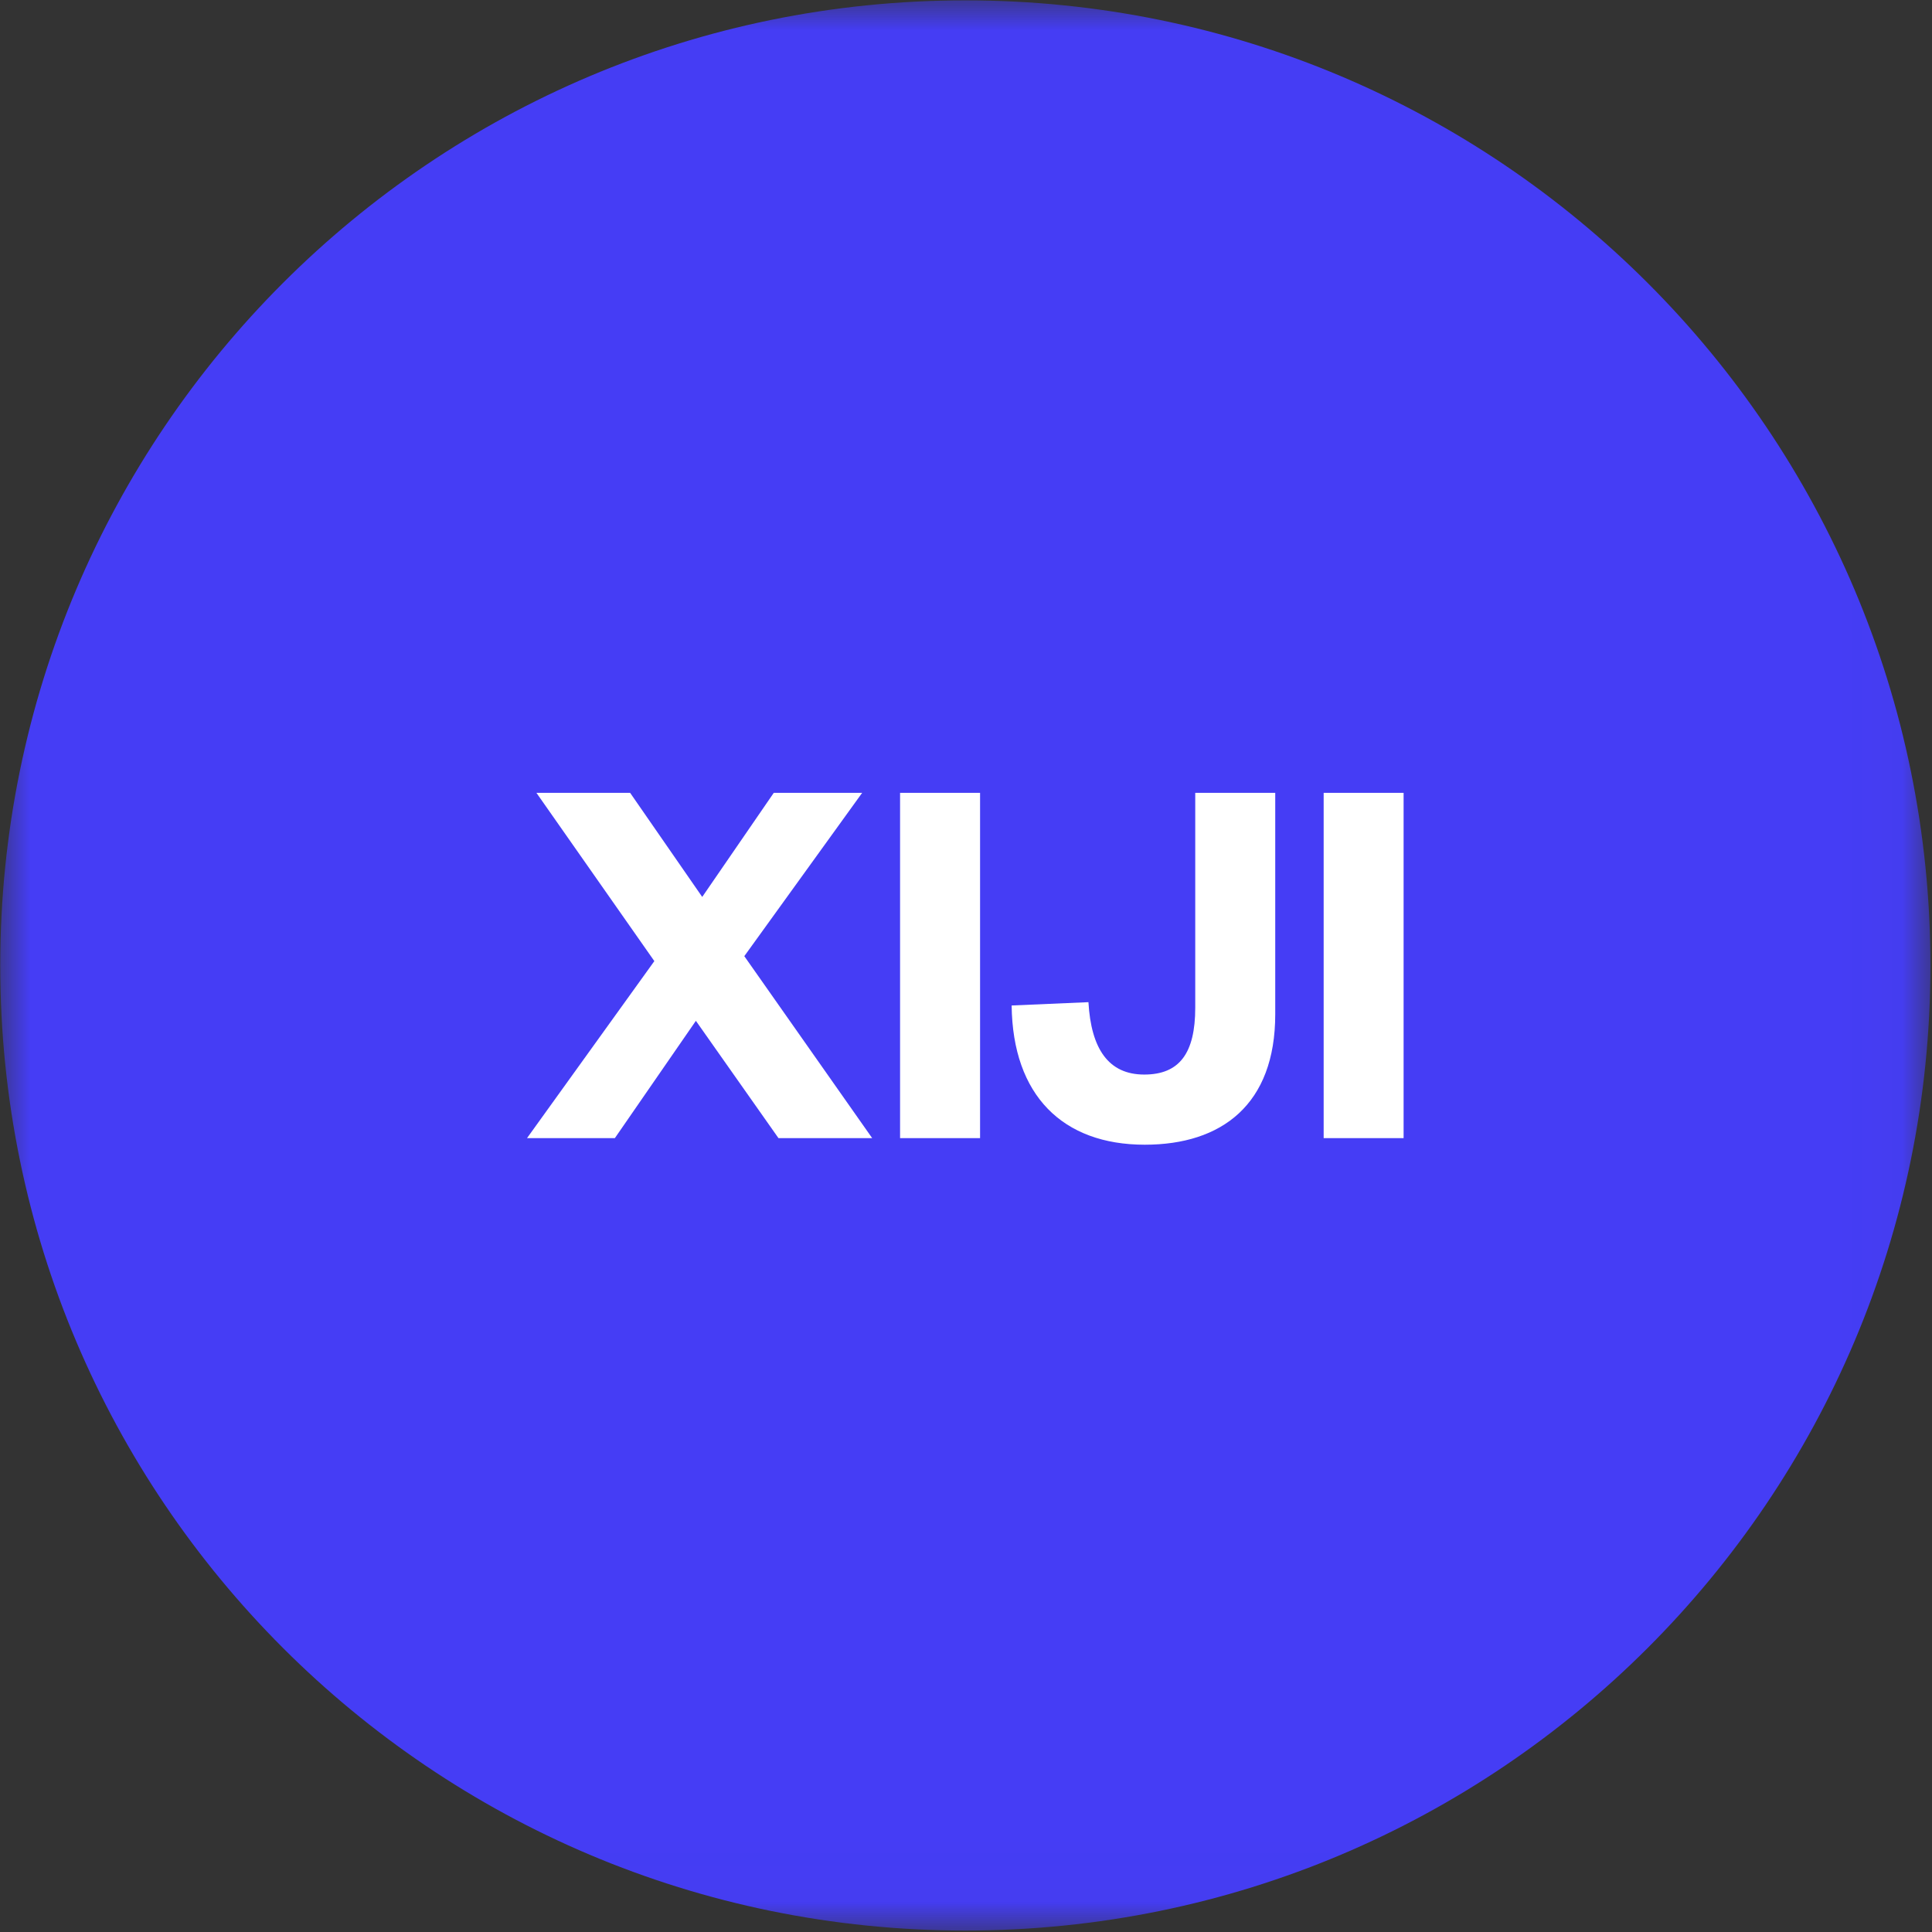 <svg width="32" height="32" viewBox="0 0 32 32" fill="none" xmlns="http://www.w3.org/2000/svg">
<rect x="0" y="0" width="32" height="32" fill="#333333" stroke="none"/>
<g clip-path="url(#clip0_2829_74411)">
<mask id="mask0_2829_74411" style="mask-type:luminance" maskUnits="userSpaceOnUse" x="0" y="0" width="32" height="32">
<path d="M31.974 0.006H0.004V31.976H31.974V0.006Z" fill="white"/>
</mask>
<g mask="url(#mask0_2829_74411)">
<path d="M15.989 31.976C24.817 31.976 31.974 24.82 31.974 15.991C31.974 7.163 24.817 0.006 15.989 0.006C7.161 0.006 0.004 7.163 0.004 15.991C0.004 24.82 7.161 31.976 15.989 31.976Z" fill="#453DF5"/>
<path d="M14.28 13.132H12.816L11.631 14.856L10.437 13.132H8.885L10.838 15.919L8.729 18.851H10.184L11.526 16.908L12.894 18.851H14.446L12.328 15.837L14.28 13.132Z" fill="white"/>
<path d="M16.233 13.132H14.908V18.851H16.233V13.132Z" fill="white"/>
<path d="M19.797 13.132V16.69C19.797 17.444 19.536 17.798 18.952 17.798C18.359 17.798 18.072 17.371 18.028 16.599L16.756 16.654C16.773 18.143 17.601 18.96 18.961 18.96C20.233 18.96 21.122 18.297 21.122 16.799V13.132H19.797Z" fill="white"/>
<path d="M23.248 13.132H21.924V18.851H23.248V13.132Z" fill="white"/>
</g>
</g>
<defs>
<clipPath id="clip0_2829_74411">
<rect width="32" height="32" fill="white"/>
</clipPath>
</defs>
</svg>
